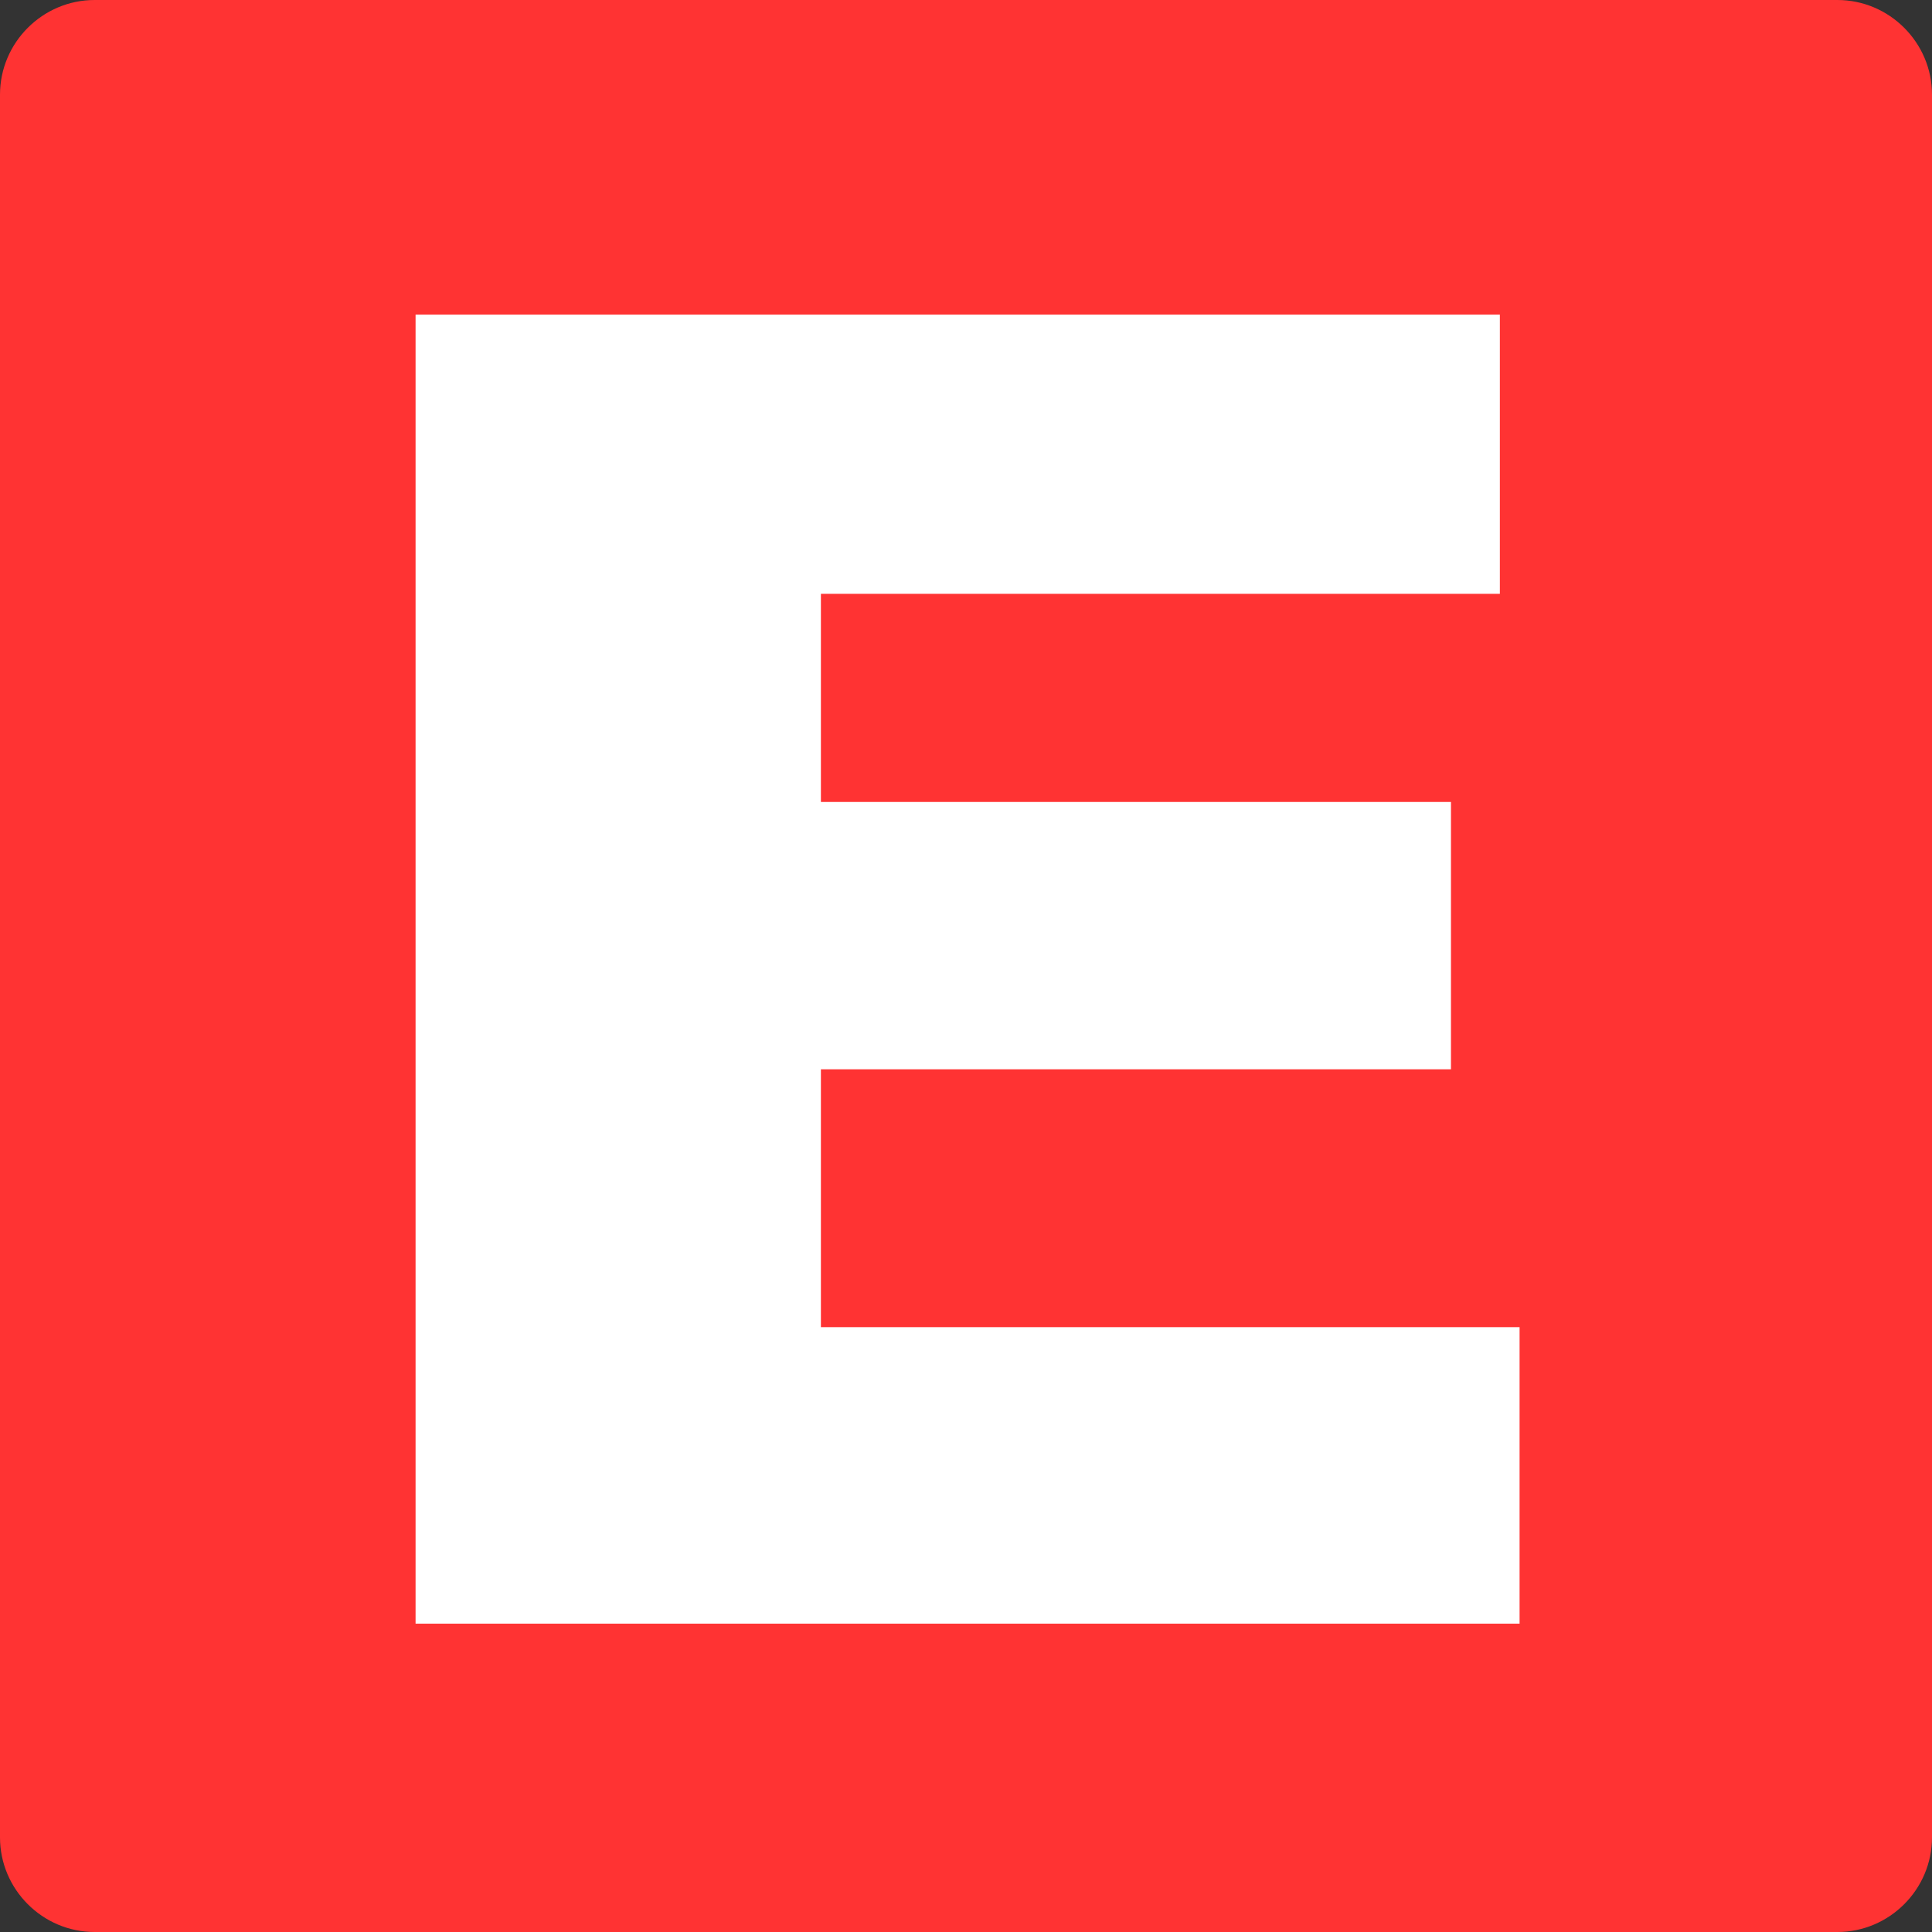 <?xml version="1.0" encoding="utf-8"?>
<!-- Generator: Adobe Illustrator 22.1.0, SVG Export Plug-In . SVG Version: 6.00 Build 0)  -->
<svg version="1.1" id="Layer_1" xmlns="http://www.w3.org/2000/svg" xmlns:xlink="http://www.w3.org/1999/xlink" x="0px" y="0px"
	 viewBox="0 0 245 245" style="enable-background:new 0 0 245 245;" xml:space="preserve">
<rect x="0" y="0" width="245" height="245" fill="#333333" stroke="none"/>
<style type="text/css">
	.st0{fill:#FF3333;}
	.st1{fill:#FFFFFF;}
</style>
<g>
	<path class="st0" d="M233,245H12c-6.6,0-12-5.4-12-12V12C0,5.4,5.4,0,12,0h221c6.6,0,12,5.4,12,12v221C245,239.6,239.6,245,233,245
		z"/>
</g>
<g>
	<path class="st1" d="M52.7,39.9h137.5v35.4h-86.1v26.4H184v33.9h-79.9v32.7h88.6v37.6h-140V39.9z"/>
</g>
</svg>
